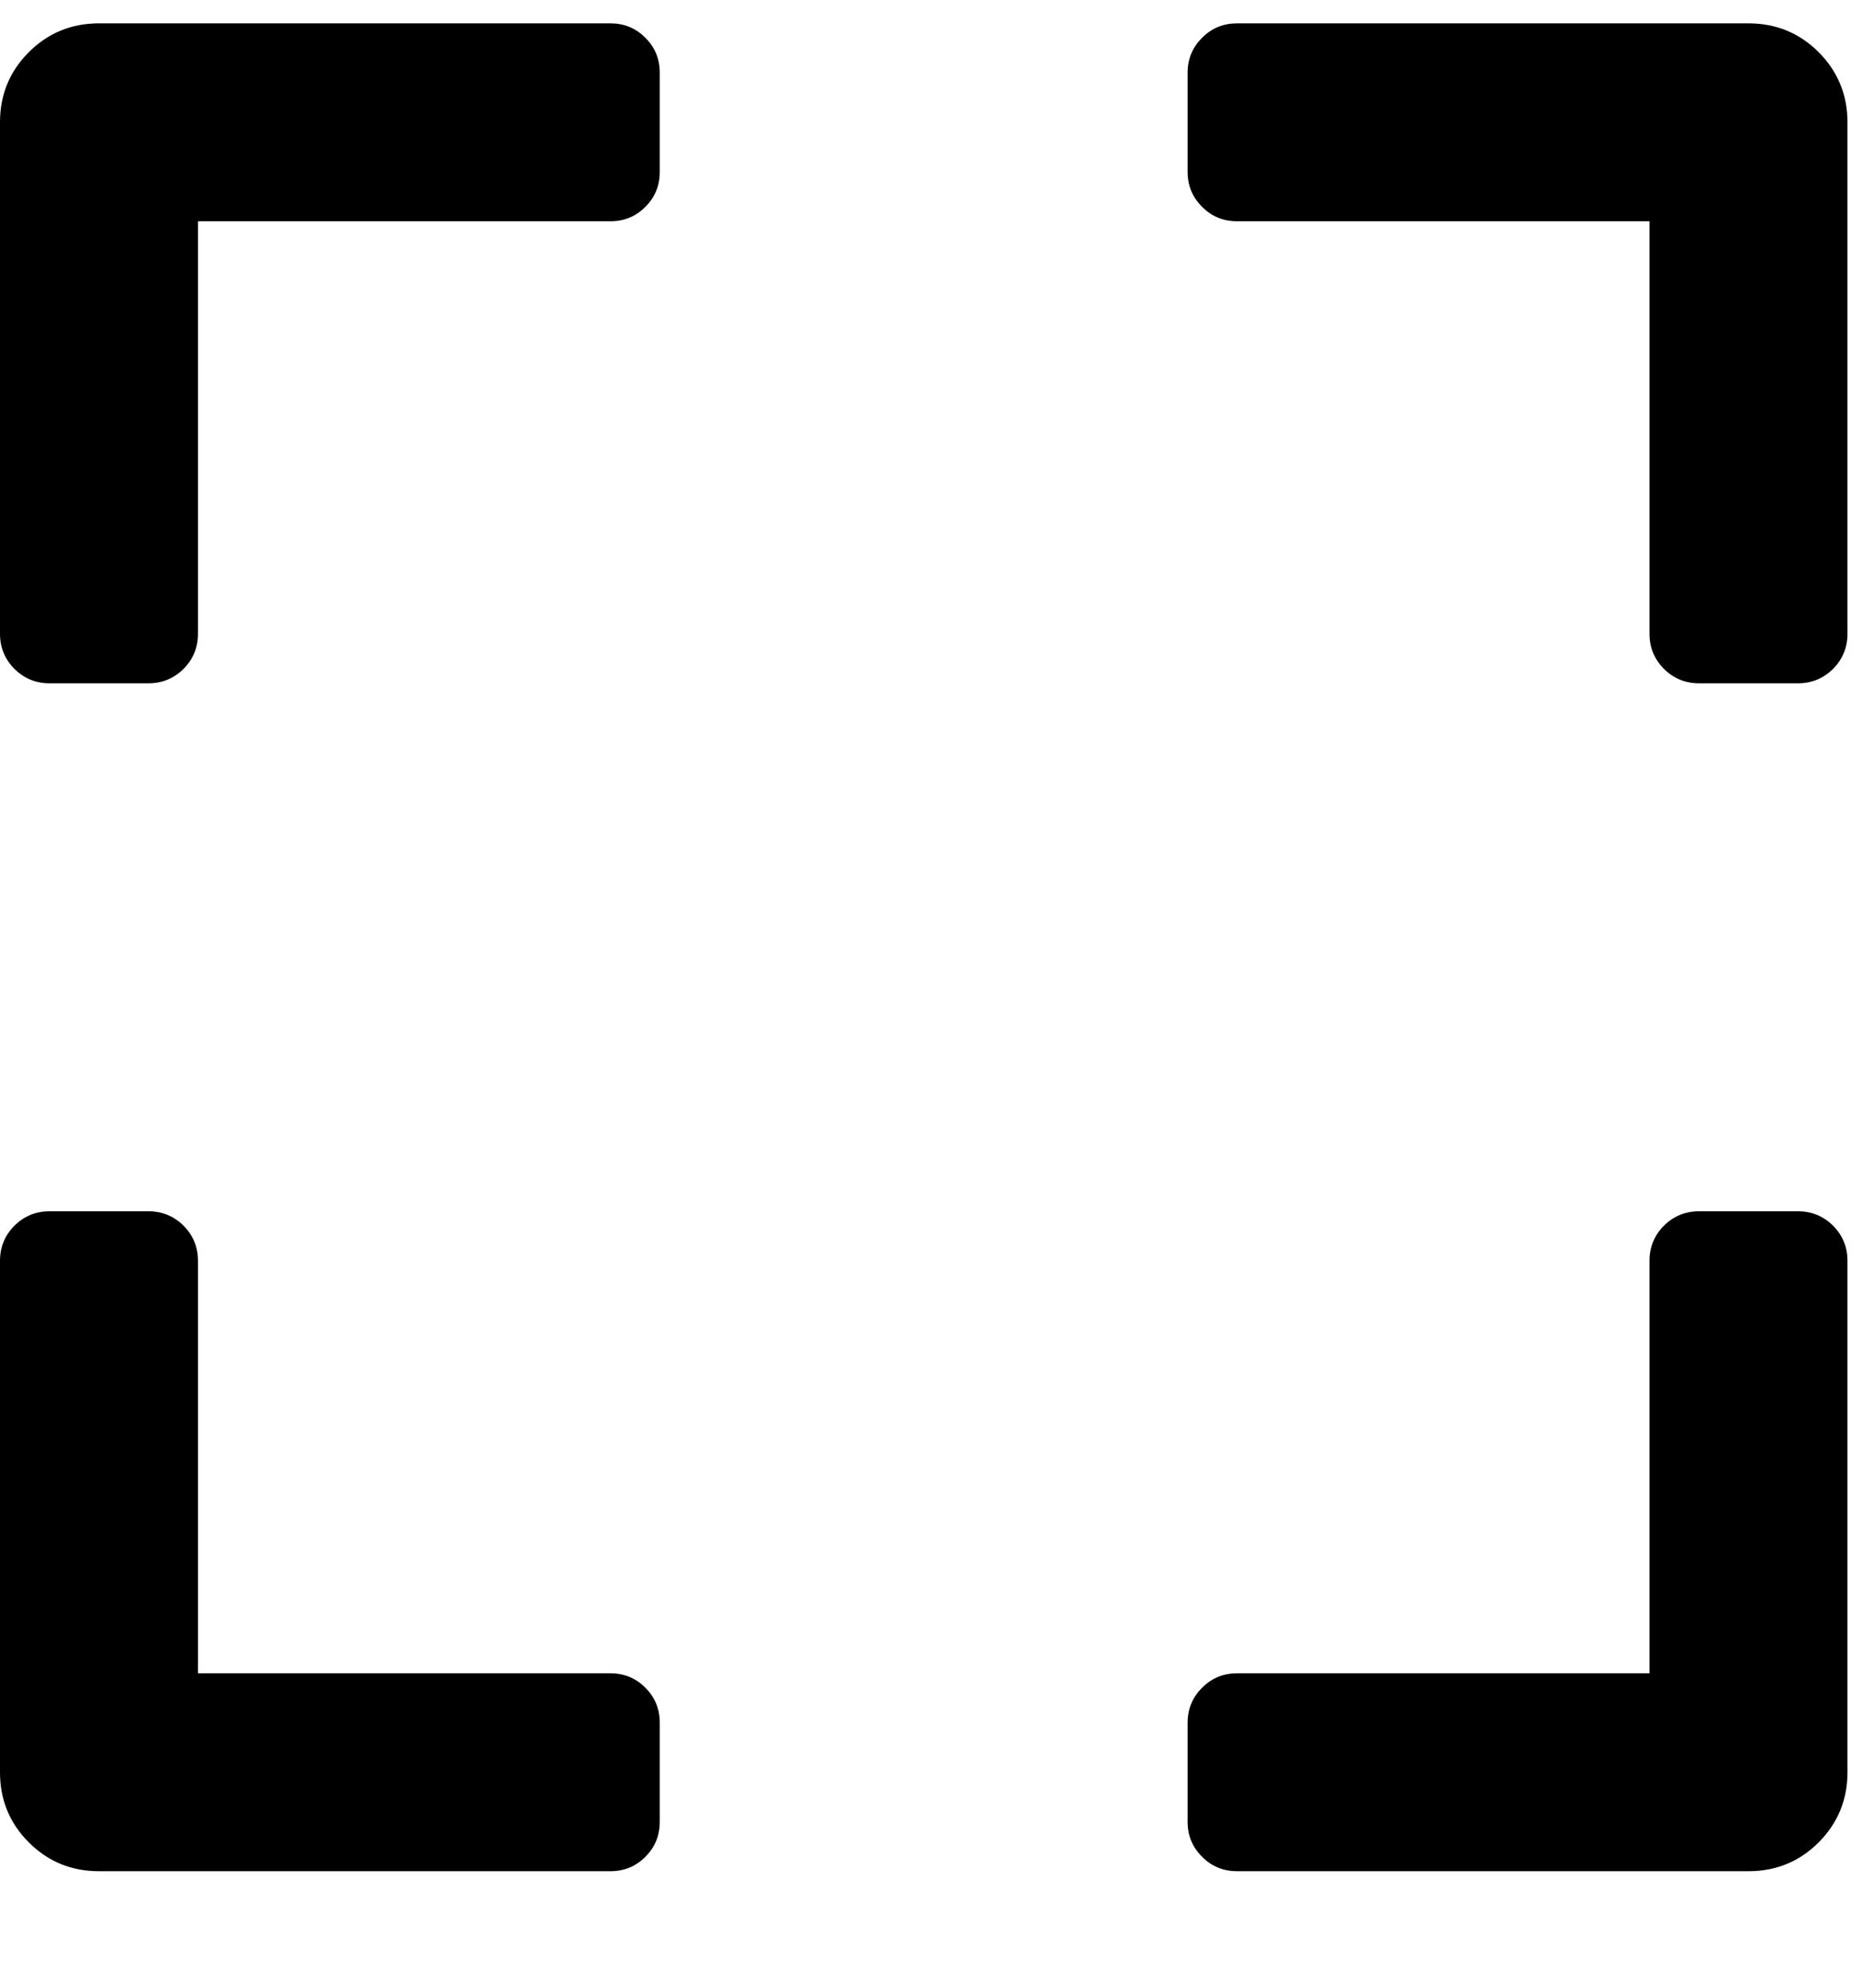 <?xml version="1.0" encoding="UTF-8"?>
<svg width="15px" height="16px" viewBox="0 0 15 16" version="1.1" xmlns="http://www.w3.org/2000/svg" xmlns:xlink="http://www.w3.org/1999/xlink">
    <title>47E0F6AD-41DC-4F22-8D47-D96C895361E1</title>
    <g id="child-site-templates" stroke="none" stroke-width="1" fill="none" fill-rule="evenodd">
        <g id="agh-child-locations-list-00" transform="translate(-1478, -587)">
            <g id="map-list" transform="translate(273, 542)">
                <g id="icn-+-text" transform="translate(1088, 32)"  fill="#">
                    <g transform="translate(117, 11)">
                        <path d="M1.195,7.5 C1.306,7.5 1.4,7.461 1.478,7.384 C1.555,7.306 1.594,7.212 1.594,7.102 L1.594,7.102 L1.594,3.781 L4.914,3.781 C5.025,3.781 5.119,3.743 5.196,3.665 C5.274,3.588 5.312,3.494 5.312,3.383 L5.312,3.383 L5.312,2.586 C5.312,2.475 5.274,2.381 5.196,2.304 C5.119,2.226 5.025,2.188 4.914,2.188 L4.914,2.188 L0.797,2.188 C0.576,2.188 0.387,2.265 0.232,2.42 C0.077,2.575 0,2.763 0,2.984 L0,2.984 L0,7.102 C0,7.212 0.039,7.306 0.116,7.384 C0.194,7.461 0.288,7.5 0.398,7.5 L0.398,7.5 L1.195,7.5 Z M14.477,7.5 C14.587,7.5 14.681,7.461 14.759,7.384 C14.836,7.306 14.875,7.212 14.875,7.102 L14.875,7.102 L14.875,2.984 C14.875,2.763 14.797,2.575 14.643,2.42 C14.488,2.265 14.299,2.188 14.078,2.188 L14.078,2.188 L9.961,2.188 C9.85,2.188 9.756,2.226 9.679,2.304 C9.601,2.381 9.562,2.475 9.562,2.586 L9.562,2.586 L9.562,3.383 C9.562,3.494 9.601,3.588 9.679,3.665 C9.756,3.743 9.85,3.781 9.961,3.781 L9.961,3.781 L13.281,3.781 L13.281,7.102 C13.281,7.212 13.32,7.306 13.397,7.384 C13.475,7.461 13.569,7.5 13.68,7.5 L13.68,7.5 L14.477,7.5 Z M14.078,17.062 C14.299,17.062 14.488,16.985 14.643,16.83 C14.797,16.675 14.875,16.487 14.875,16.266 L14.875,16.266 L14.875,12.148 C14.875,12.038 14.836,11.944 14.759,11.866 C14.681,11.789 14.587,11.75 14.477,11.75 L14.477,11.75 L13.68,11.75 C13.569,11.75 13.475,11.789 13.397,11.866 C13.32,11.944 13.281,12.038 13.281,12.148 L13.281,12.148 L13.281,15.469 L9.961,15.469 C9.85,15.469 9.756,15.507 9.679,15.585 C9.601,15.662 9.562,15.757 9.562,15.867 L9.562,15.867 L9.562,16.664 C9.562,16.775 9.601,16.869 9.679,16.946 C9.756,17.024 9.85,17.062 9.961,17.062 L9.961,17.062 L14.078,17.062 Z M4.914,17.062 C5.025,17.062 5.119,17.024 5.196,16.946 C5.274,16.869 5.312,16.775 5.312,16.664 L5.312,16.664 L5.312,15.867 C5.312,15.757 5.274,15.662 5.196,15.585 C5.119,15.507 5.025,15.469 4.914,15.469 L4.914,15.469 L1.594,15.469 L1.594,12.148 C1.594,12.038 1.555,11.944 1.478,11.866 C1.4,11.789 1.306,11.75 1.195,11.75 L1.195,11.75 L0.398,11.75 C0.288,11.75 0.194,11.789 0.116,11.866 C0.039,11.944 0,12.038 0,12.148 L0,12.148 L0,16.266 C0,16.487 0.077,16.675 0.232,16.83 C0.387,16.985 0.576,17.062 0.797,17.062 L0.797,17.062 L4.914,17.062 Z" id="icn-expanded-map" fill="#" fill-rule="nonzero"></path>
                    </g>
                </g>
            </g>
        </g>
    </g>
</svg>